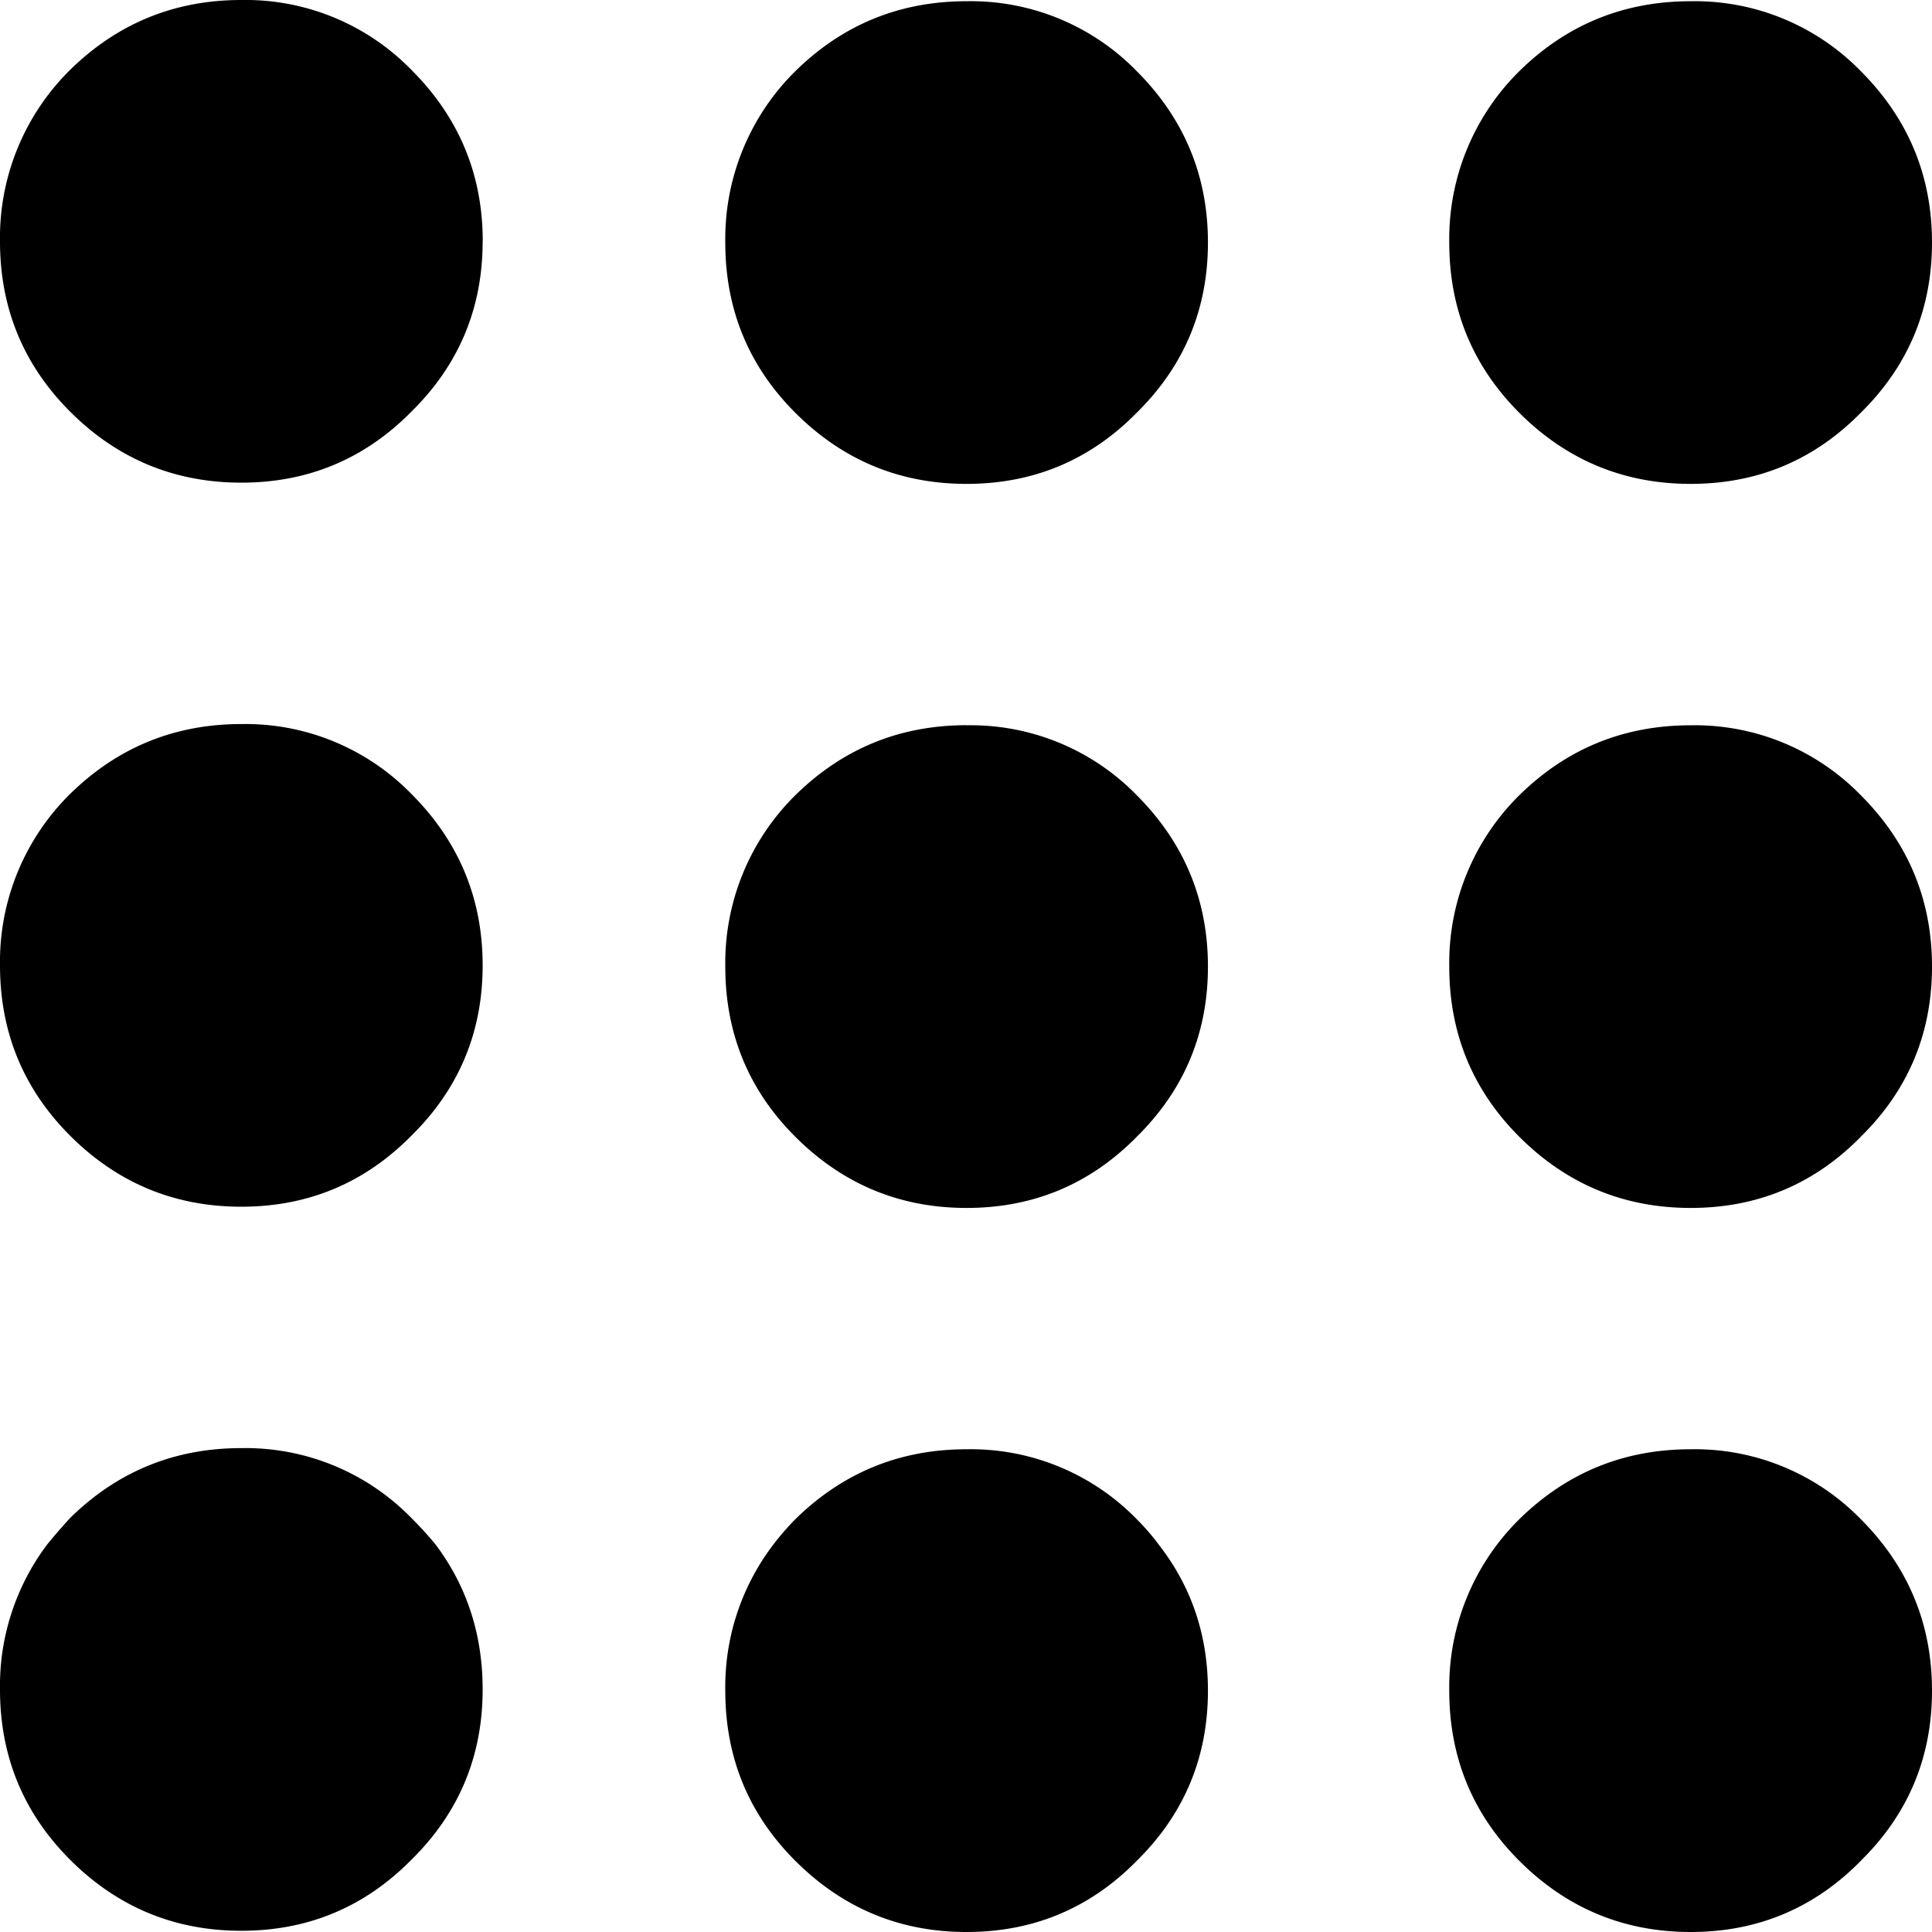 <svg width="22" height="22" xmlns="http://www.w3.org/2000/svg"><path d="M9.056 17.3a3.038 3.038 0 0 0-.261.303 2.671 2.671 0 0 0-.536 1.649c0 .76.265 1.406.797 1.937.54.54 1.19.811 1.95.811.761 0 1.407-.27 1.938-.81.54-.532.811-1.178.811-1.938 0-.624-.183-1.174-.55-1.65a2.653 2.653 0 0 0-.26-.302 2.638 2.638 0 0 0-1.938-.797c-.76 0-1.41.266-1.951.797zm-4.095.289a4.105 4.105 0 0 0-.275-.302 2.638 2.638 0 0 0-1.938-.797c-.76 0-1.41.265-1.951.797-.092.1-.179.201-.261.302A2.674 2.674 0 0 0 0 19.238c0 .76.266 1.406.797 1.938.54.54 1.19.81 1.951.81.76 0 1.406-.27 1.938-.81.54-.532.81-1.178.81-1.938 0-.623-.178-1.173-.535-1.649zM2.748 8.245c-.76 0-1.41.266-1.951.797A2.683 2.683 0 0 0 0 10.993c0 .76.266 1.406.797 1.938.54.54 1.19.81 1.951.81.76 0 1.406-.27 1.938-.81.54-.532.81-1.178.81-1.938s-.27-1.41-.81-1.951a2.638 2.638 0 0 0-1.938-.797zm2.749-5.497c0-.76-.27-1.41-.811-1.951A2.638 2.638 0 0 0 2.748 0c-.76 0-1.41.266-1.951.797A2.683 2.683 0 0 0 0 2.748c0 .76.266 1.406.797 1.938.54.54 1.19.81 1.951.81.76 0 1.406-.27 1.938-.81.54-.532.81-1.177.81-1.938zm5.51 5.51c-.76 0-1.41.266-1.951.798a2.683 2.683 0 0 0-.797 1.95c0 .761.265 1.407.797 1.938.54.54 1.19.811 1.95.811.761 0 1.407-.27 1.938-.81.54-.532.811-1.178.811-1.938s-.27-1.41-.81-1.951a2.638 2.638 0 0 0-1.938-.797zm2.748-5.496c0-.76-.27-1.41-.81-1.951a2.638 2.638 0 0 0-1.938-.797c-.76 0-1.41.265-1.951.797a2.683 2.683 0 0 0-.797 1.951c0 .76.265 1.406.797 1.938.54.54 1.19.81 1.95.81.761 0 1.407-.27 1.938-.81.54-.532.811-1.178.811-1.938zm7.434 18.427c.54-.531.811-1.177.811-1.937s-.27-1.411-.81-1.952a2.638 2.638 0 0 0-1.938-.797c-.76 0-1.411.266-1.952.797a2.683 2.683 0 0 0-.797 1.952c0 .76.266 1.406.797 1.937.54.54 1.191.811 1.952.811.76 0 1.406-.27 1.937-.81zm0-8.245c.54-.53.811-1.177.811-1.937s-.27-1.41-.81-1.951a2.638 2.638 0 0 0-1.938-.797c-.76 0-1.411.265-1.952.797a2.683 2.683 0 0 0-.797 1.95c0 .761.266 1.407.797 1.938.54.54 1.191.811 1.952.811.76 0 1.406-.27 1.937-.81zM22 2.762c0-.76-.27-1.41-.81-1.951a2.638 2.638 0 0 0-1.938-.797c-.76 0-1.411.265-1.952.797a2.683 2.683 0 0 0-.797 1.951c0 .76.266 1.406.797 1.938.54.54 1.191.81 1.952.81.76 0 1.406-.27 1.937-.81.54-.532.811-1.178.811-1.938z" fill="#000" fill-rule="nonzero"/></svg>